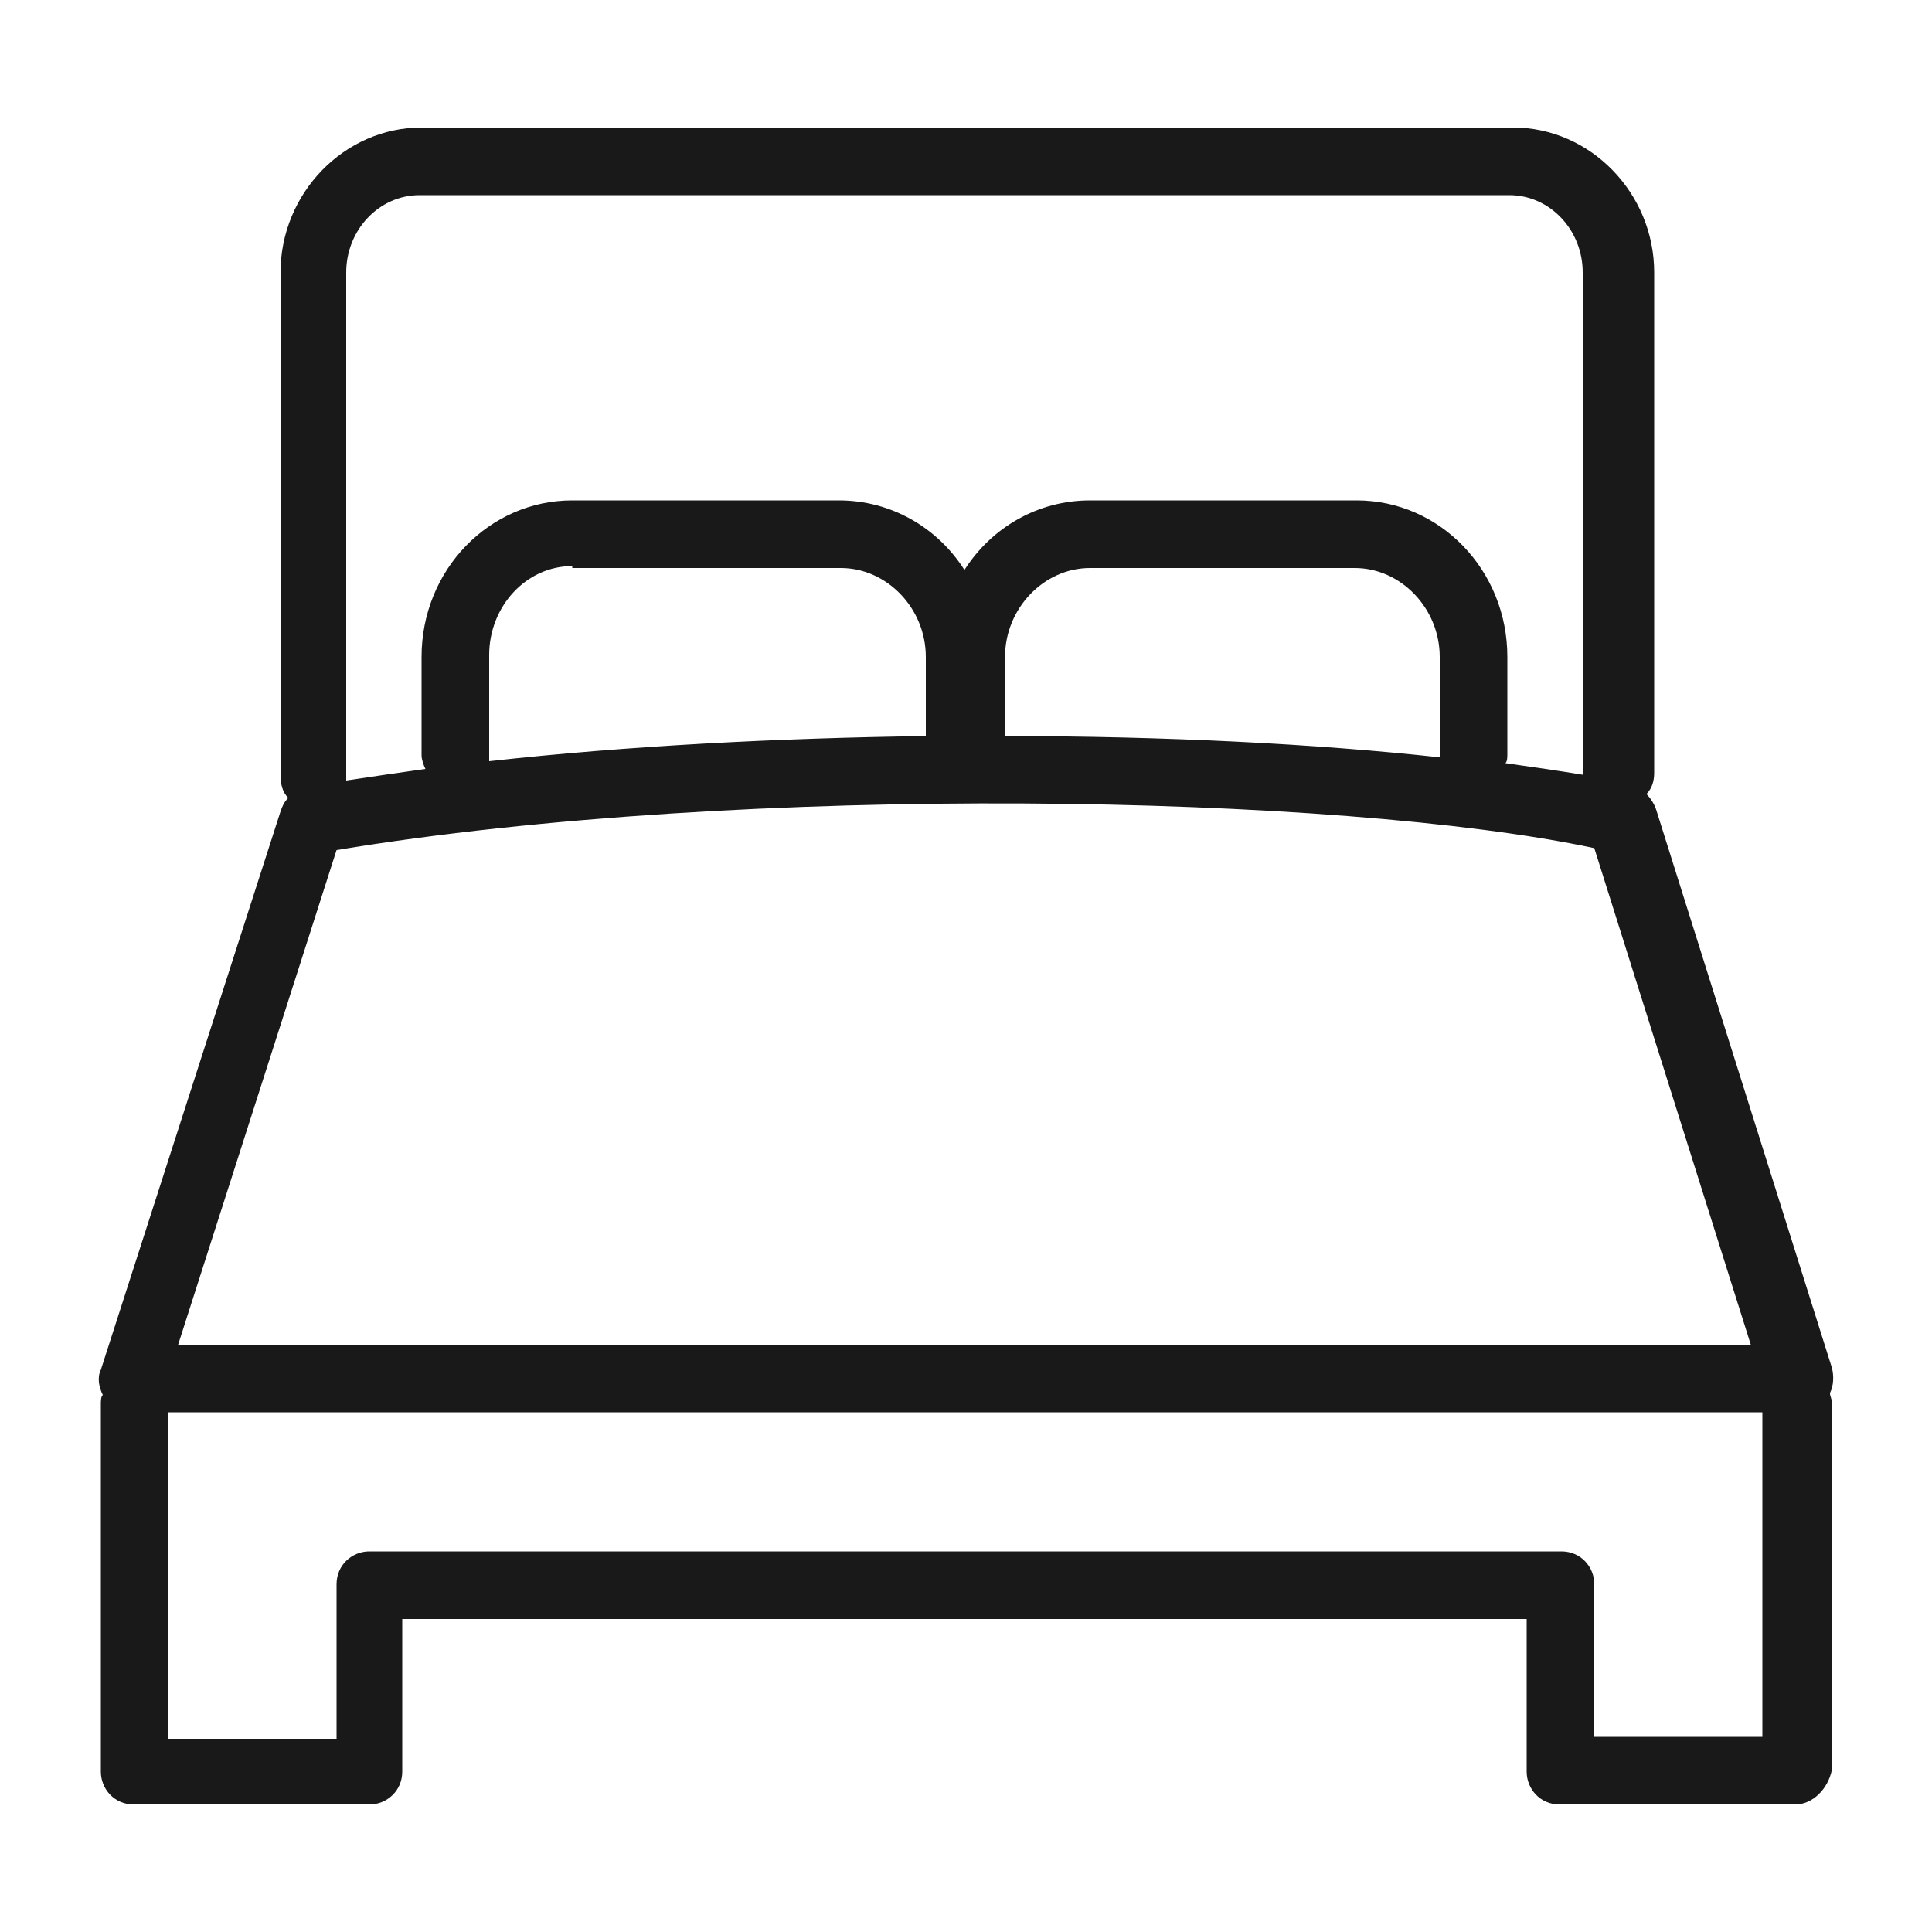 <?xml version="1.0" encoding="utf-8"?>
<!-- Generator: Adobe Illustrator 26.3.1, SVG Export Plug-In . SVG Version: 6.00 Build 0)  -->
<svg version="1.1" id="Layer_2_00000047021803829537263130000018041919177130303634_"
	 xmlns="http://www.w3.org/2000/svg" xmlns:xlink="http://www.w3.org/1999/xlink" x="0px" y="0px" viewBox="0 0 100 100"
	 style="enable-background:new 0 0 100 100;" xml:space="preserve">
<style type="text/css">
	.st0{display:none;}
	.st1{display:inline;}
	.st2{fill:#191919;}
</style>
<g id="checklist_1_" class="st0">
	<g class="st1">
		<g>
			<path d="M58.05,25.86H23.17c-0.74,0-1.34-0.6-1.34-1.34v-5.37c0-2.96,2.41-5.37,5.37-5.37h1.34V8.42c0-0.74,0.6-1.34,1.34-1.34
				h21.46c0.74,0,1.34,0.6,1.34,1.34v5.37h1.34c2.96,0,5.37,2.41,5.37,5.37v5.37C59.39,25.26,58.79,25.86,58.05,25.86z M24.52,23.17
				h32.19v-4.02c0-1.48-1.2-2.68-2.68-2.68h-2.68c-0.74,0-1.34-0.6-1.34-1.34V9.76H31.22v5.37c0,0.74-0.6,1.34-1.34,1.34H27.2
				c-1.48,0-2.68,1.2-2.68,2.68V23.17z"/>
		</g>
		<g>
			<path d="M44.63,19.15h-8.05c-0.74,0-1.34-0.6-1.34-1.34v-4.02h2.68v2.68h5.37v-2.68h2.68v4.02
				C45.98,18.55,45.38,19.15,44.63,19.15z"/>
		</g>
		<g>
			<path d="M56.71,92.92H11.1c-2.22,0-4.02-1.8-4.02-4.02V21.83c0-2.22,1.8-4.02,4.02-4.02h8.05v2.68H11.1
				c-0.74,0-1.34,0.6-1.34,1.34V88.9c0,0.74,0.6,1.34,1.34,1.34h45.6V92.92z"/>
		</g>
		<g>
			<path d="M74.14,47.32h-2.68V21.83c0-0.74-0.6-1.34-1.34-1.34H58.05v-2.68h12.07c2.22,0,4.02,1.8,4.02,4.02V47.32z"/>
		</g>
	</g>
	<g class="st1">
		<g>
			<path d="M60.73,41.95H31.22c-0.74,0-1.34-0.6-1.34-1.34s0.6-1.34,1.34-1.34h29.51c0.74,0,1.34,0.6,1.34,1.34
				S61.47,41.95,60.73,41.95z"/>
		</g>
		<g>
			<path d="M55.37,52.68H31.22c-0.74,0-1.34-0.6-1.34-1.34S30.48,50,31.22,50h24.14c0.74,0,1.34,0.6,1.34,1.34
				S56.11,52.68,55.37,52.68z"/>
		</g>
		<g>
			<path d="M50,63.41H31.22c-0.74,0-1.34-0.6-1.34-1.34c0-0.74,0.6-1.34,1.34-1.34H50c0.74,0,1.34,0.6,1.34,1.34
				C51.34,62.81,50.74,63.41,50,63.41z"/>
		</g>
		<g>
			<path d="M45.98,74.14H31.22c-0.74,0-1.34-0.6-1.34-1.34c0-0.74,0.6-1.34,1.34-1.34h14.75c0.74,0,1.34,0.6,1.34,1.34
				C47.32,73.54,46.72,74.14,45.98,74.14z"/>
		</g>
		<g>
			<circle cx="21.83" cy="40.61" r="2.68"/>
		</g>
		<g>
			<circle cx="21.83" cy="51.34" r="2.68"/>
		</g>
		<g>
			<circle cx="21.83" cy="62.07" r="2.68"/>
		</g>
		<g>
			<circle cx="21.83" cy="72.8" r="2.68"/>
		</g>
	</g>
	<g class="st1">
		<g>
			<path d="M72.8,92.92c-11.09,0-20.12-9.02-20.12-20.12s9.02-20.12,20.12-20.12s20.12,9.02,20.12,20.12S83.9,92.92,72.8,92.92z
				 M72.8,55.37c-9.61,0-17.44,7.82-17.44,17.44s7.82,17.44,17.44,17.44s17.44-7.82,17.44-17.44S82.42,55.37,72.8,55.37z"/>
		</g>
		<g>
			<path d="M71.46,80.85c-0.35,0-0.7-0.14-0.95-0.39l-6.71-6.71c-0.52-0.52-0.52-1.37,0-1.9s1.37-0.52,1.9,0l5.58,5.58l8.47-12.1
				c0.42-0.61,1.26-0.75,1.87-0.33c0.61,0.42,0.75,1.26,0.33,1.87l-9.39,13.41c-0.23,0.32-0.59,0.53-0.98,0.57
				C71.54,80.85,71.5,80.85,71.46,80.85z"/>
		</g>
	</g>
</g>
<g id="_x31_15">
	<g>
		<g>
			<path class="st2" d="M92.92,93.4h-12.2c-1,0-1.7-0.8-1.7-1.7v-7.9h-58.2v7.9c0,1-0.8,1.7-1.7,1.7H6.92c-1,0-1.7-0.8-1.7-1.7v-19
				c0-0.2,0-0.4,0.1-0.5c-0.2-0.4-0.3-0.9-0.1-1.3l9.3-28.9c0.1-0.3,0.2-0.5,0.4-0.7c-0.3-0.3-0.4-0.7-0.4-1.2v-26
				c0-4.1,3.3-7.5,7.3-7.5h56.5c4,0,7.3,3.4,7.3,7.5V40c0,0.4-0.1,0.8-0.4,1.1c0.2,0.2,0.4,0.5,0.5,0.8l9.1,28.9
				c0.1,0.4,0.1,0.9-0.1,1.3c0,0.2,0.1,0.3,0.1,0.5v19C94.62,92.6,93.82,93.4,92.92,93.4z M82.52,89.9h8.7V73.1H8.72V90h8.7v-8
				c0-1,0.8-1.7,1.7-1.7h61.7c1,0,1.7,0.8,1.7,1.7V89.9z M9.22,69.6h81.4l-8.1-25.7c-13.1-2.8-44-3.4-65.1,0.1L9.22,69.6z
				 M17.92,14.1V40c0,0.1,0,0.2,0,0.4c1.3-0.2,2.7-0.4,4.1-0.6c-0.1-0.2-0.2-0.5-0.2-0.7V34c0-4.5,3.5-8.1,7.8-8.1h13.8
				c2.7,0,5.1,1.4,6.5,3.6c1.4-2.2,3.8-3.6,6.5-3.6h13.8c4.3,0,7.8,3.6,7.8,8.1v5c0,0.2,0,0.4-0.1,0.5c1.4,0.2,2.8,0.4,4,0.6
				c0-0.1,0-0.1,0-0.2V14.1c0-2.2-1.7-4-3.8-4h-56.4C19.62,10.1,17.92,11.9,17.92,14.1z M29.62,29.3c-2.4,0-4.3,2.1-4.3,4.6V39
				c0,0.1,0,0.2,0,0.4c7.2-0.8,15-1.2,22.6-1.3c0-0.1,0-0.2,0-0.3V34c0-2.5-2-4.6-4.4-4.6h-13.9V29.3z M52.02,38.1
				c8.3,0,16.1,0.4,22.5,1.1v-0.1V34c0-2.5-2-4.6-4.4-4.6h-13.7c-2.4,0-4.4,2.1-4.4,4.6v3.8C52.02,37.9,52.02,38,52.02,38.1z"/>
		</g>
	</g>
</g>
<g id="_x31_75" class="st0">
</g>
</svg>
